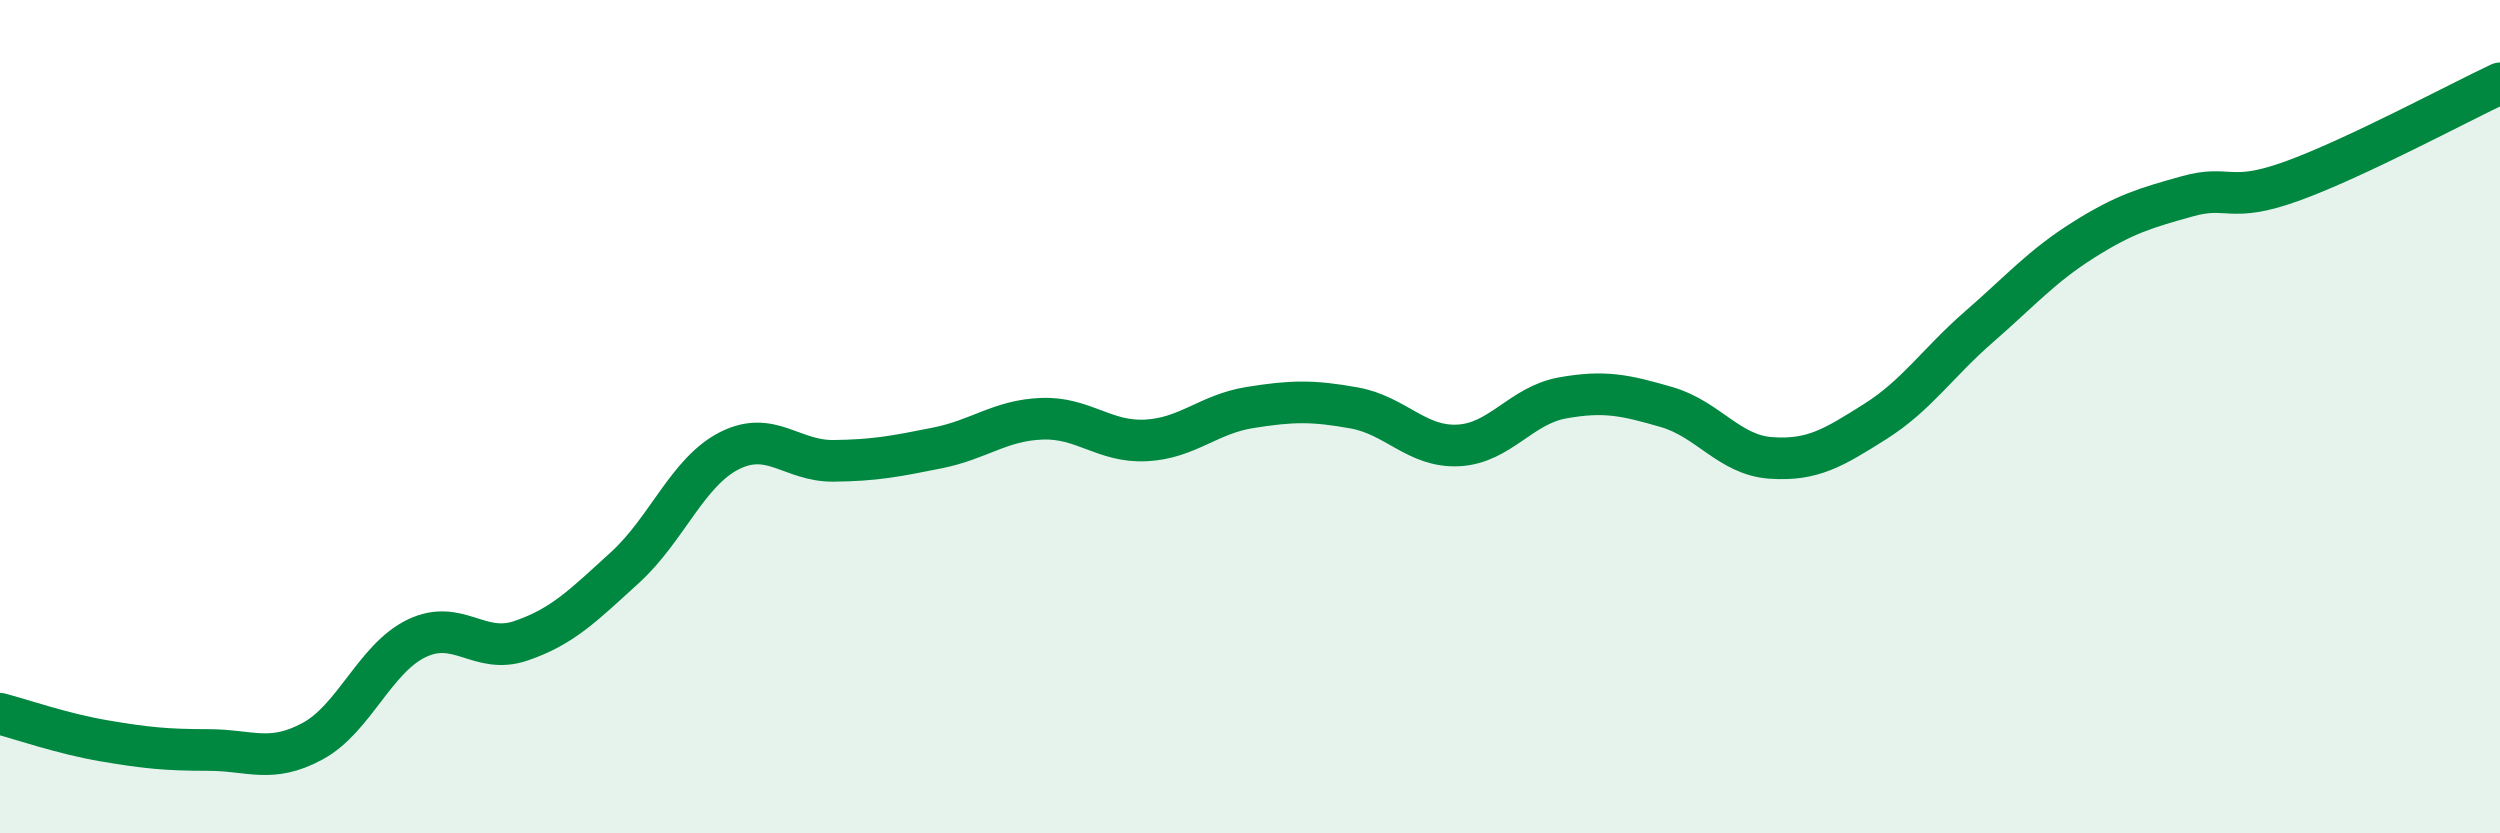 
    <svg width="60" height="20" viewBox="0 0 60 20" xmlns="http://www.w3.org/2000/svg">
      <path
        d="M 0,17.13 C 0.5,17.26 1.5,17.61 2.5,17.78 C 3.5,17.95 4,18 5,18 C 6,18 6.5,18.33 7.5,17.79 C 8.5,17.25 9,15.8 10,15.32 C 11,14.84 11.5,15.72 12.5,15.38 C 13.5,15.04 14,14.53 15,13.62 C 16,12.71 16.5,11.33 17.5,10.82 C 18.5,10.31 19,11.07 20,11.06 C 21,11.05 21.5,10.95 22.5,10.75 C 23.5,10.55 24,10.09 25,10.05 C 26,10.01 26.5,10.62 27.5,10.57 C 28.5,10.52 29,9.94 30,9.78 C 31,9.62 31.5,9.61 32.5,9.79 C 33.5,9.97 34,10.74 35,10.69 C 36,10.64 36.5,9.73 37.5,9.55 C 38.5,9.37 39,9.48 40,9.77 C 41,10.06 41.5,10.92 42.5,10.99 C 43.5,11.06 44,10.75 45,10.12 C 46,9.49 46.5,8.71 47.5,7.84 C 48.5,6.97 49,6.39 50,5.76 C 51,5.13 51.5,4.99 52.5,4.71 C 53.5,4.43 53.5,4.89 55,4.35 C 56.5,3.81 59,2.47 60,2L60 20L0 20Z"
        fill="#008740"
        opacity="0.1"
        stroke-linecap="round"
        stroke-linejoin="round"
      />
      <path
        d="M 0,17.13 C 0.5,17.26 1.5,17.61 2.5,17.78 C 3.5,17.95 4,18 5,18 C 6,18 6.5,18.33 7.5,17.79 C 8.5,17.25 9,15.8 10,15.32 C 11,14.84 11.5,15.72 12.5,15.38 C 13.5,15.04 14,14.53 15,13.62 C 16,12.71 16.5,11.33 17.5,10.82 C 18.5,10.31 19,11.07 20,11.06 C 21,11.05 21.5,10.95 22.5,10.75 C 23.5,10.55 24,10.09 25,10.05 C 26,10.01 26.5,10.62 27.5,10.57 C 28.5,10.52 29,9.94 30,9.78 C 31,9.62 31.5,9.61 32.5,9.79 C 33.5,9.97 34,10.74 35,10.69 C 36,10.64 36.5,9.73 37.5,9.55 C 38.5,9.37 39,9.48 40,9.77 C 41,10.06 41.5,10.92 42.5,10.99 C 43.5,11.06 44,10.75 45,10.12 C 46,9.49 46.5,8.71 47.5,7.84 C 48.5,6.97 49,6.39 50,5.76 C 51,5.13 51.5,4.99 52.5,4.71 C 53.5,4.43 53.5,4.89 55,4.35 C 56.5,3.81 59,2.47 60,2"
        stroke="#008740"
        stroke-width="1"
        fill="none"
        stroke-linecap="round"
        stroke-linejoin="round"
      />
    </svg>
  